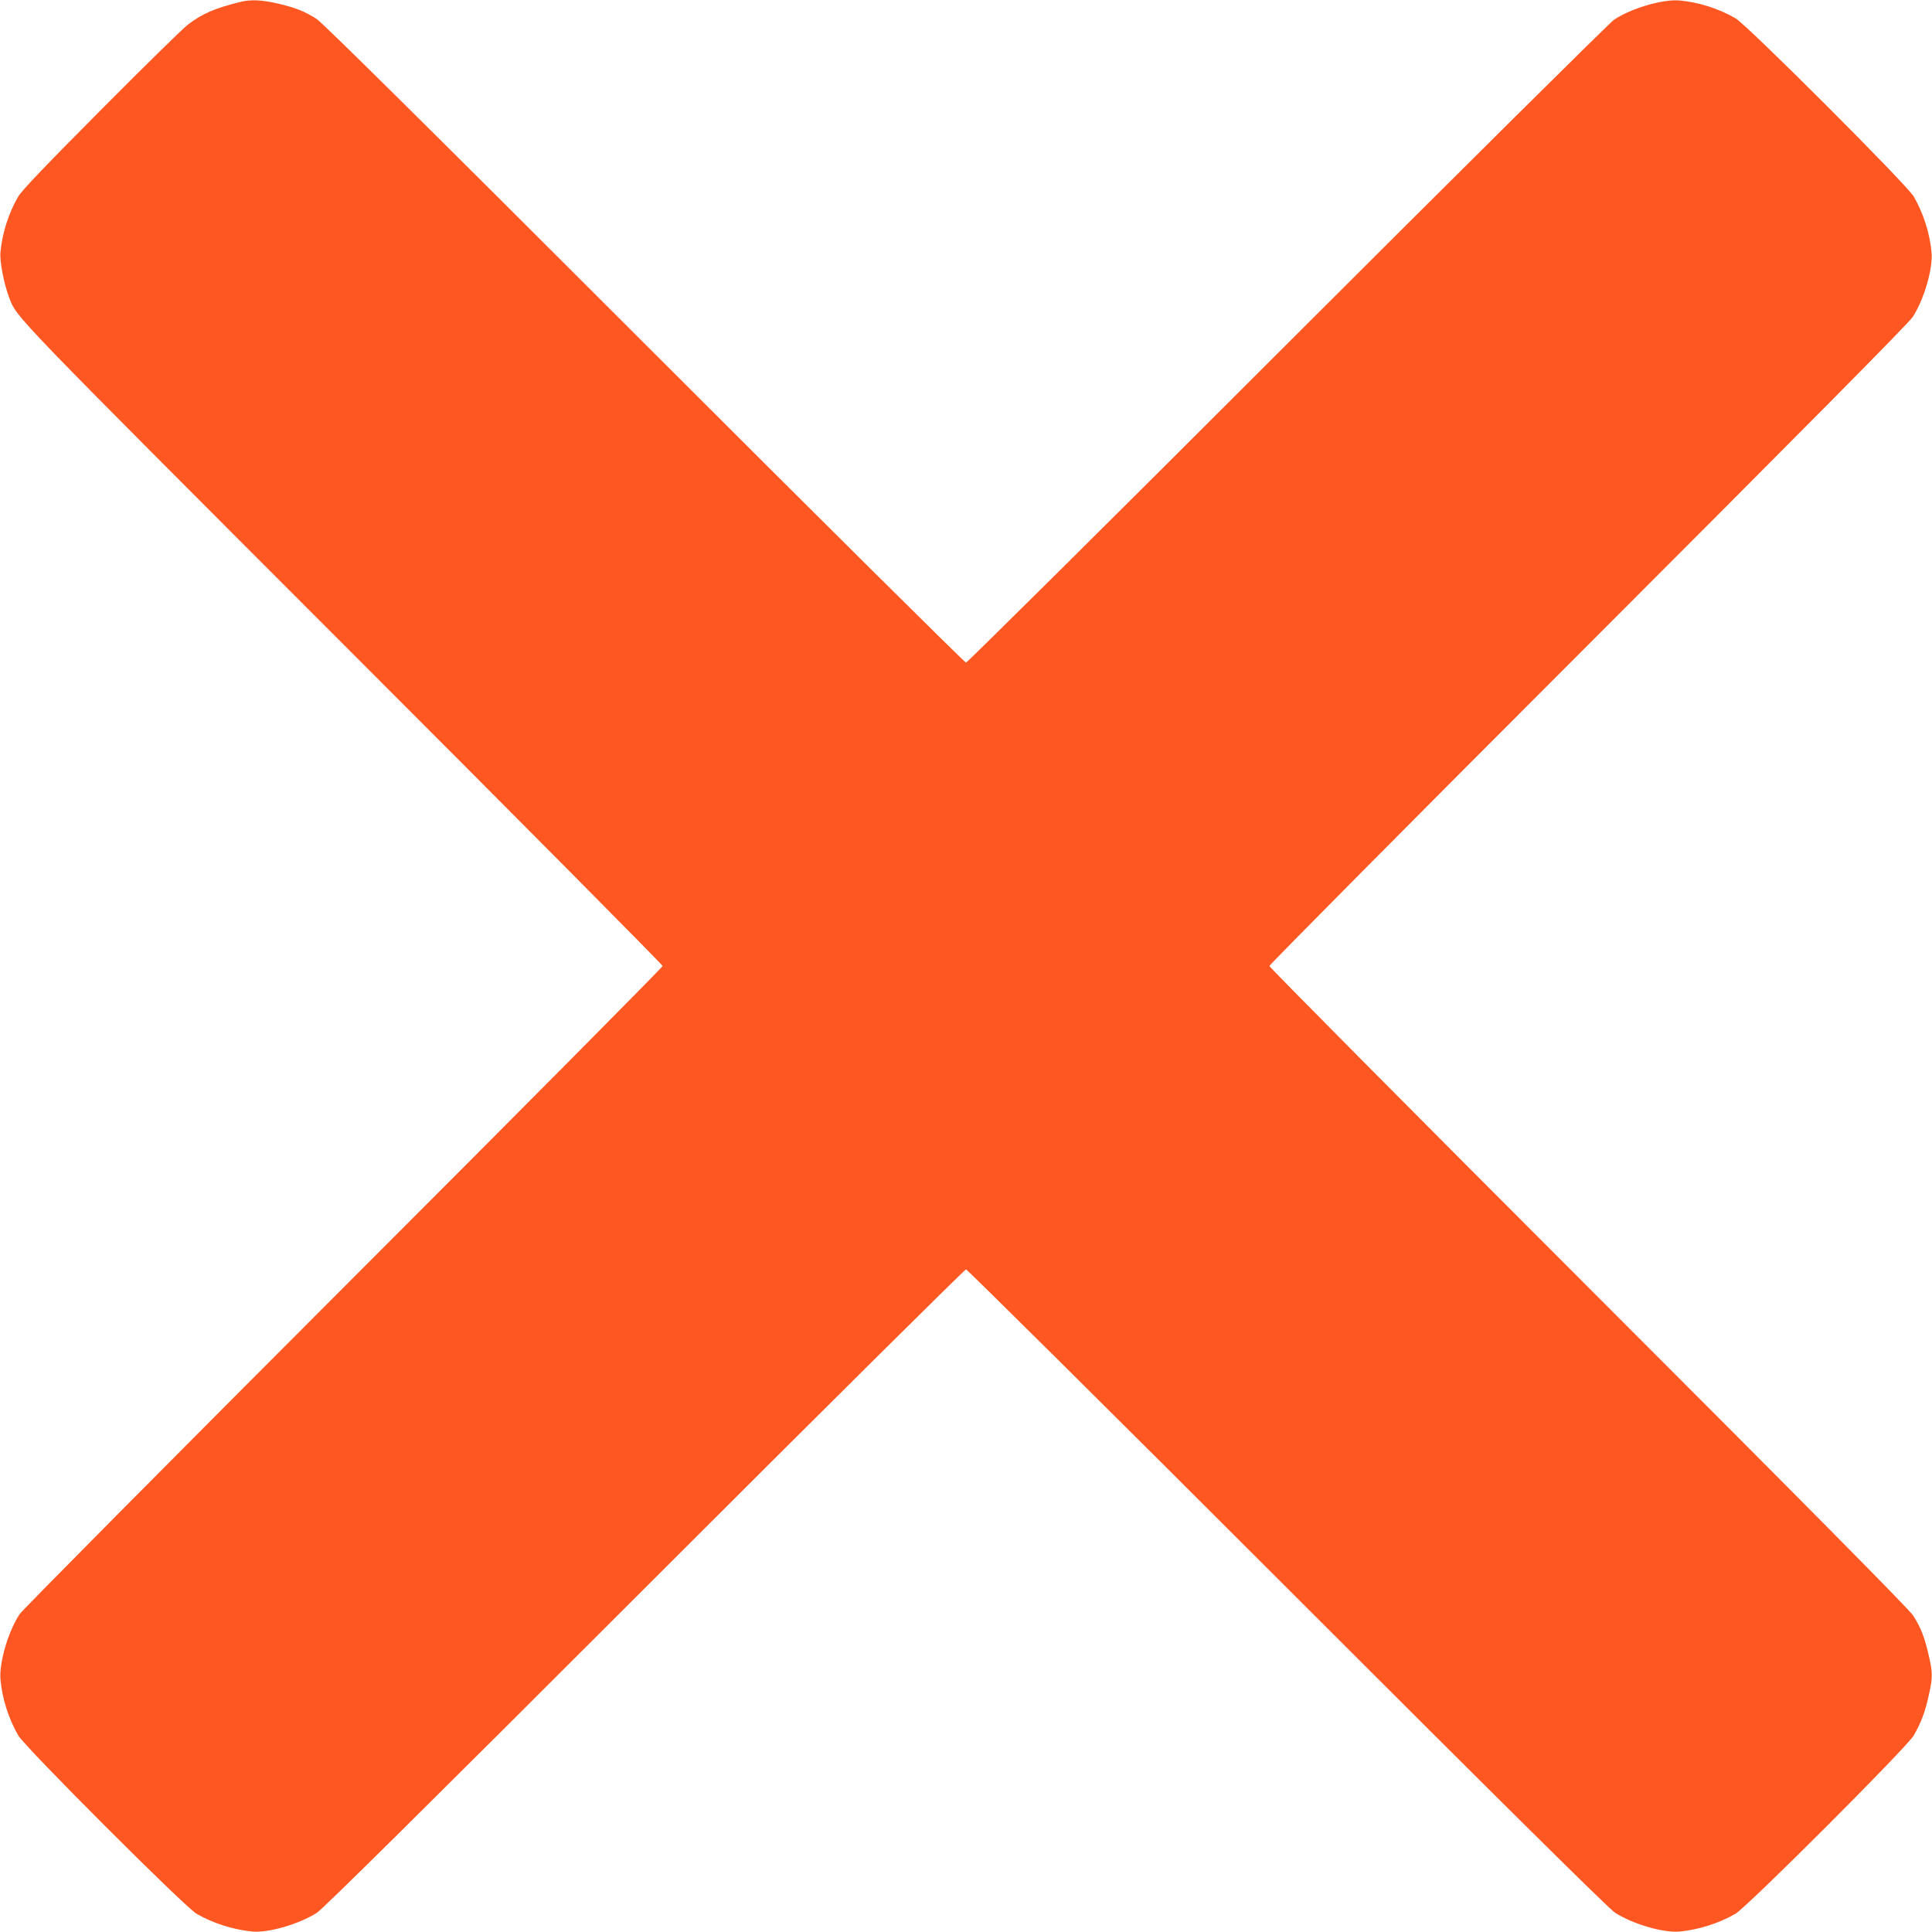 <?xml version="1.0" standalone="no"?>
<!DOCTYPE svg PUBLIC "-//W3C//DTD SVG 20010904//EN"
 "http://www.w3.org/TR/2001/REC-SVG-20010904/DTD/svg10.dtd">
<svg version="1.0" xmlns="http://www.w3.org/2000/svg"
 width="1280pt" height="1280pt" viewBox="0 0 1280 1280"
 preserveAspectRatio="xMidYMid meet">
<g transform="translate(0,1280) scale(0.1,-0.1)"
fill="#ff5722" stroke="none">
<path d="M1595 12788 c-173 -43 -252 -77 -350 -151 -33 -25 -292 -279 -575
-564 -368 -370 -525 -534 -549 -575 -64 -110 -106 -241 -118 -369 -6 -61 24
-214 59 -304 52 -133 9 -88 2209 -2290 1166 -1166 2119 -2127 2119 -2135 0 -8
-951 -967 -2114 -2130 -1162 -1163 -2128 -2137 -2145 -2163 -75 -111 -137
-321 -128 -432 11 -127 53 -260 118 -373 48 -81 1100 -1133 1181 -1181 109
-63 241 -105 369 -118 106 -10 308 48 428 124 38 23 751 729 2171 2149 1163
1163 2122 2114 2130 2114 8 0 967 -951 2130 -2114 1420 -1420 2133 -2126 2171
-2149 120 -76 322 -134 428 -124 128 13 260 55 369 118 81 48 1133 1100 1181
1181 48 83 77 160 100 268 27 120 26 148 -3 273 -28 117 -50 173 -101 254 -26
40 -680 702 -2151 2173 -1163 1163 -2114 2122 -2114 2130 0 8 951 967 2114
2130 1418 1419 2126 2133 2149 2171 76 119 134 321 124 428 -12 127 -54 258
-118 369 -48 81 -1100 1133 -1181 1181 -113 65 -246 107 -373 118 -111 9 -321
-53 -432 -128 -26 -17 -1000 -983 -2163 -2145 -1163 -1163 -2122 -2114 -2130
-2114 -8 0 -967 951 -2130 2114 -1471 1471 -2133 2125 -2173 2151 -81 51 -137
73 -254 101 -107 25 -180 28 -248 12z"/>
</g>
</svg>
